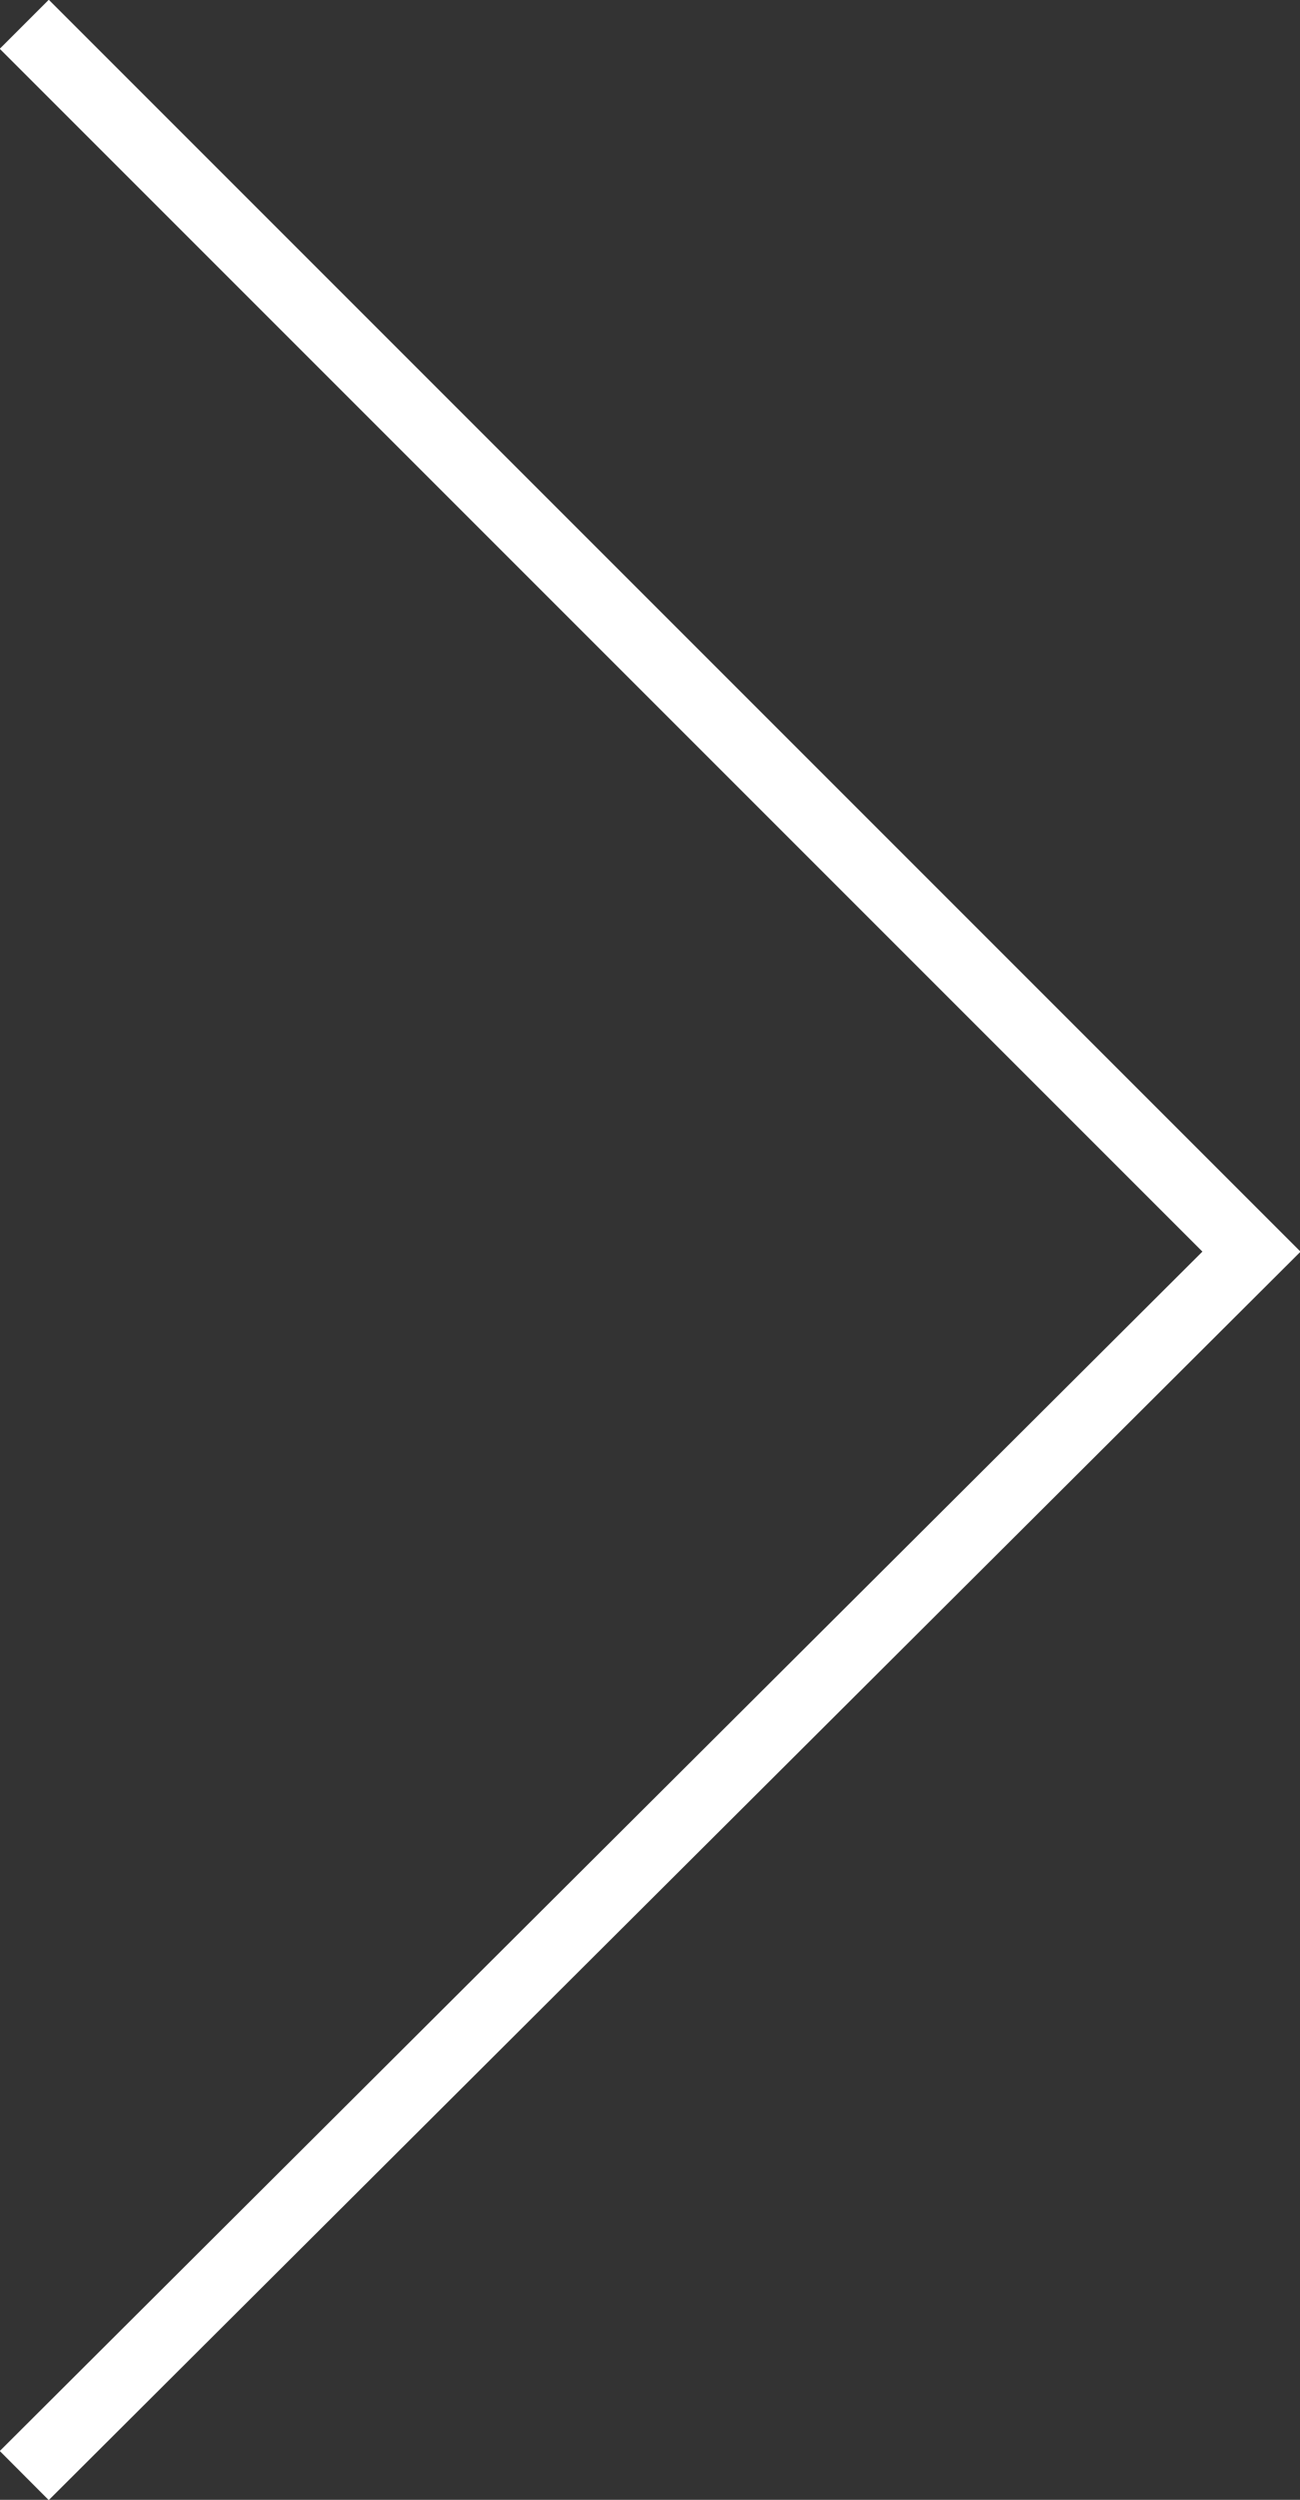 <svg version="1.1" id="icon-colour-white" xmlns="http://www.w3.org/2000/svg" x="0" y="0" viewBox="0 0 37.5 72.1" xml:space="preserve"><rect x="0" y="0" width="37.5" height="72.1" fill="#333333" stroke="none"/><style type="text/css">.st0{fill:none;stroke:#fff;stroke-width:2;stroke-miterlimit:10}</style><path class="st0" d="M.7.7l35.4 35.4L.7 71.4"/></svg>